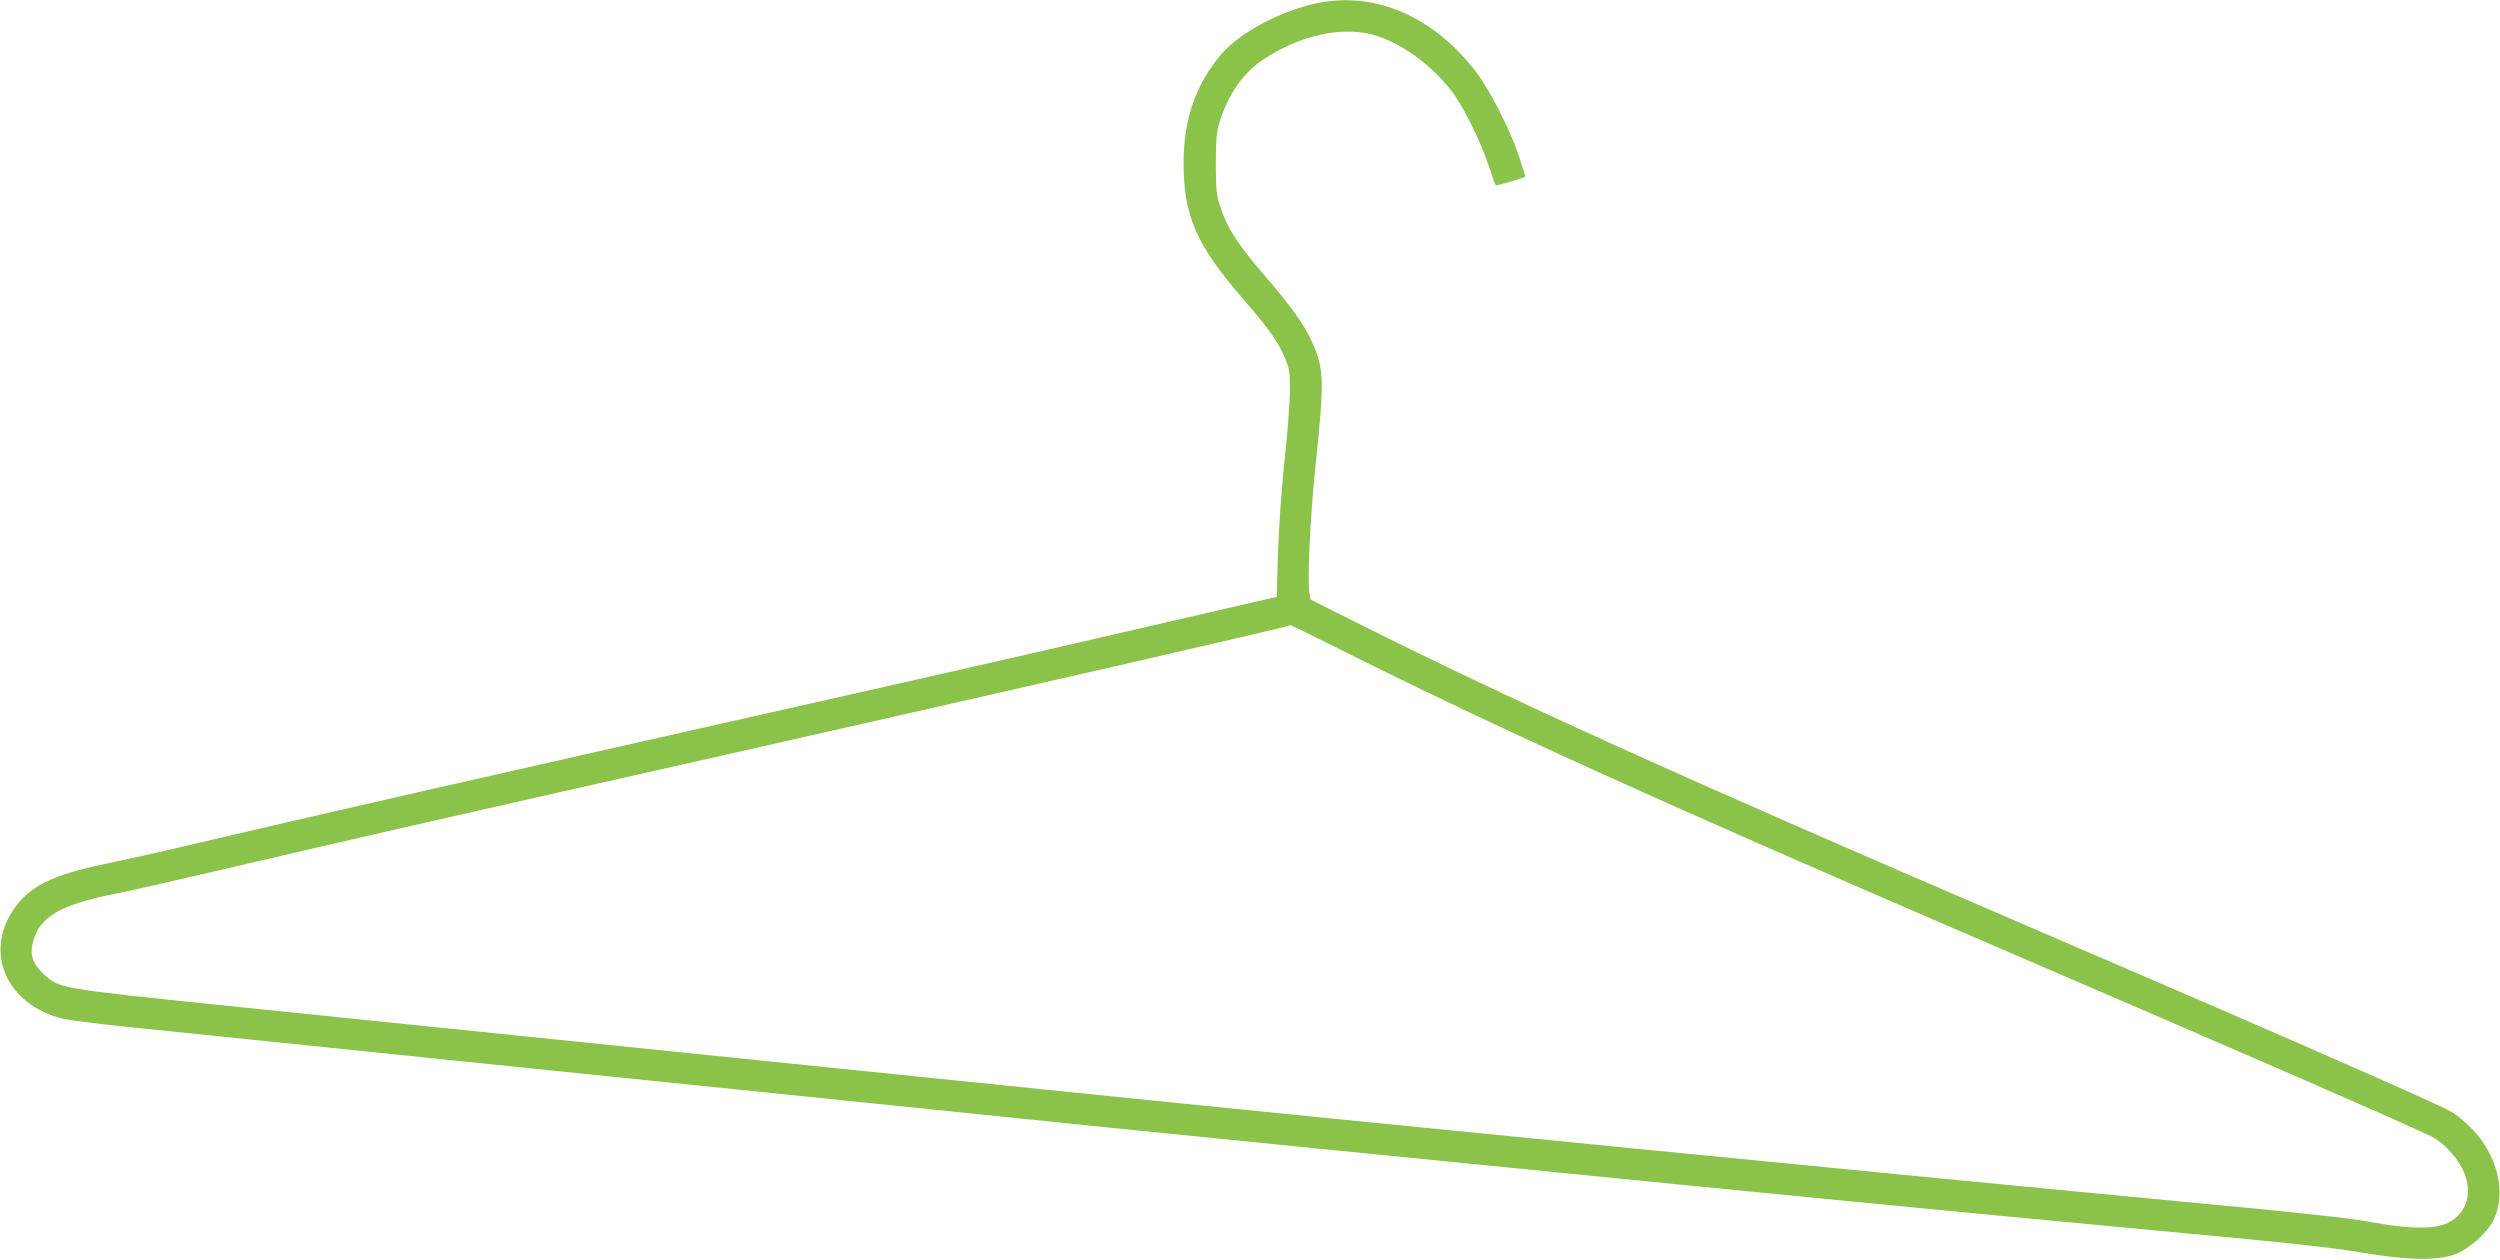 <?xml version="1.0" standalone="no"?>
<!DOCTYPE svg PUBLIC "-//W3C//DTD SVG 20010904//EN"
 "http://www.w3.org/TR/2001/REC-SVG-20010904/DTD/svg10.dtd">
<svg version="1.0" xmlns="http://www.w3.org/2000/svg"
 width="1280pt" height="645pt" viewBox="0 0 1280 645"
 preserveAspectRatio="xMidYMid meet">
<g transform="translate(0,645) scale(0.1,-0.1)"
fill="#8bc34a" stroke="none">
<path d="M6750 6435 c-190 -38 -406 -153 -500 -266 -128 -152 -190 -331 -190
-552 0 -272 63 -418 304 -697 134 -155 180 -220 216 -305 22 -53 25 -74 24
-170 0 -60 -13 -222 -28 -360 -15 -143 -29 -345 -33 -470 l-6 -221 -96 -22
c-53 -12 -357 -82 -676 -156 -319 -74 -800 -184 -1070 -245 -2508 -565 -3042
-687 -3740 -851 -143 -34 -324 -74 -402 -90 -289 -59 -410 -120 -491 -248
-141 -221 -21 -477 256 -547 31 -8 188 -28 347 -44 413 -43 2868 -295 4005
-411 272 -28 711 -73 975 -100 264 -27 752 -76 1085 -109 1693 -169 2352 -234
2735 -271 231 -22 557 -54 725 -70 168 -16 620 -59 1005 -95 493 -45 756 -74
890 -97 241 -41 398 -44 487 -9 72 28 161 107 194 173 70 137 22 336 -114 473
-31 31 -75 68 -98 81 -74 44 -915 412 -2304 1009 -1624 698 -2505 1097 -3292
1491 l-247 124 -7 37 c-11 61 4 383 31 644 47 447 45 502 -20 644 -41 88 -105
177 -240 334 -132 153 -186 235 -222 337 -25 73 -27 91 -28 234 0 124 4 167
19 215 46 146 121 253 231 325 180 117 381 163 544 125 145 -35 321 -162 426
-309 58 -83 135 -240 176 -361 19 -55 35 -102 37 -104 2 -4 152 40 152 45 0 1
-14 44 -30 96 -43 132 -148 341 -219 435 -215 285 -515 417 -811 358z m83
-3296 c836 -419 1695 -808 3417 -1549 1258 -541 2095 -906 2203 -961 55 -28
121 -98 153 -161 59 -115 29 -229 -73 -279 -68 -34 -207 -32 -398 5 -97 18
-368 48 -880 96 -1497 141 -4309 418 -5890 580 -269 27 -710 72 -980 100 -803
82 -996 102 -3219 330 -866 89 -863 89 -943 163 -55 51 -72 100 -54 165 34
129 139 190 426 247 72 14 339 75 595 135 685 160 934 217 2500 570 1511 341
2870 652 2918 669 1 1 102 -49 225 -110z"/>
</g>
</svg>

